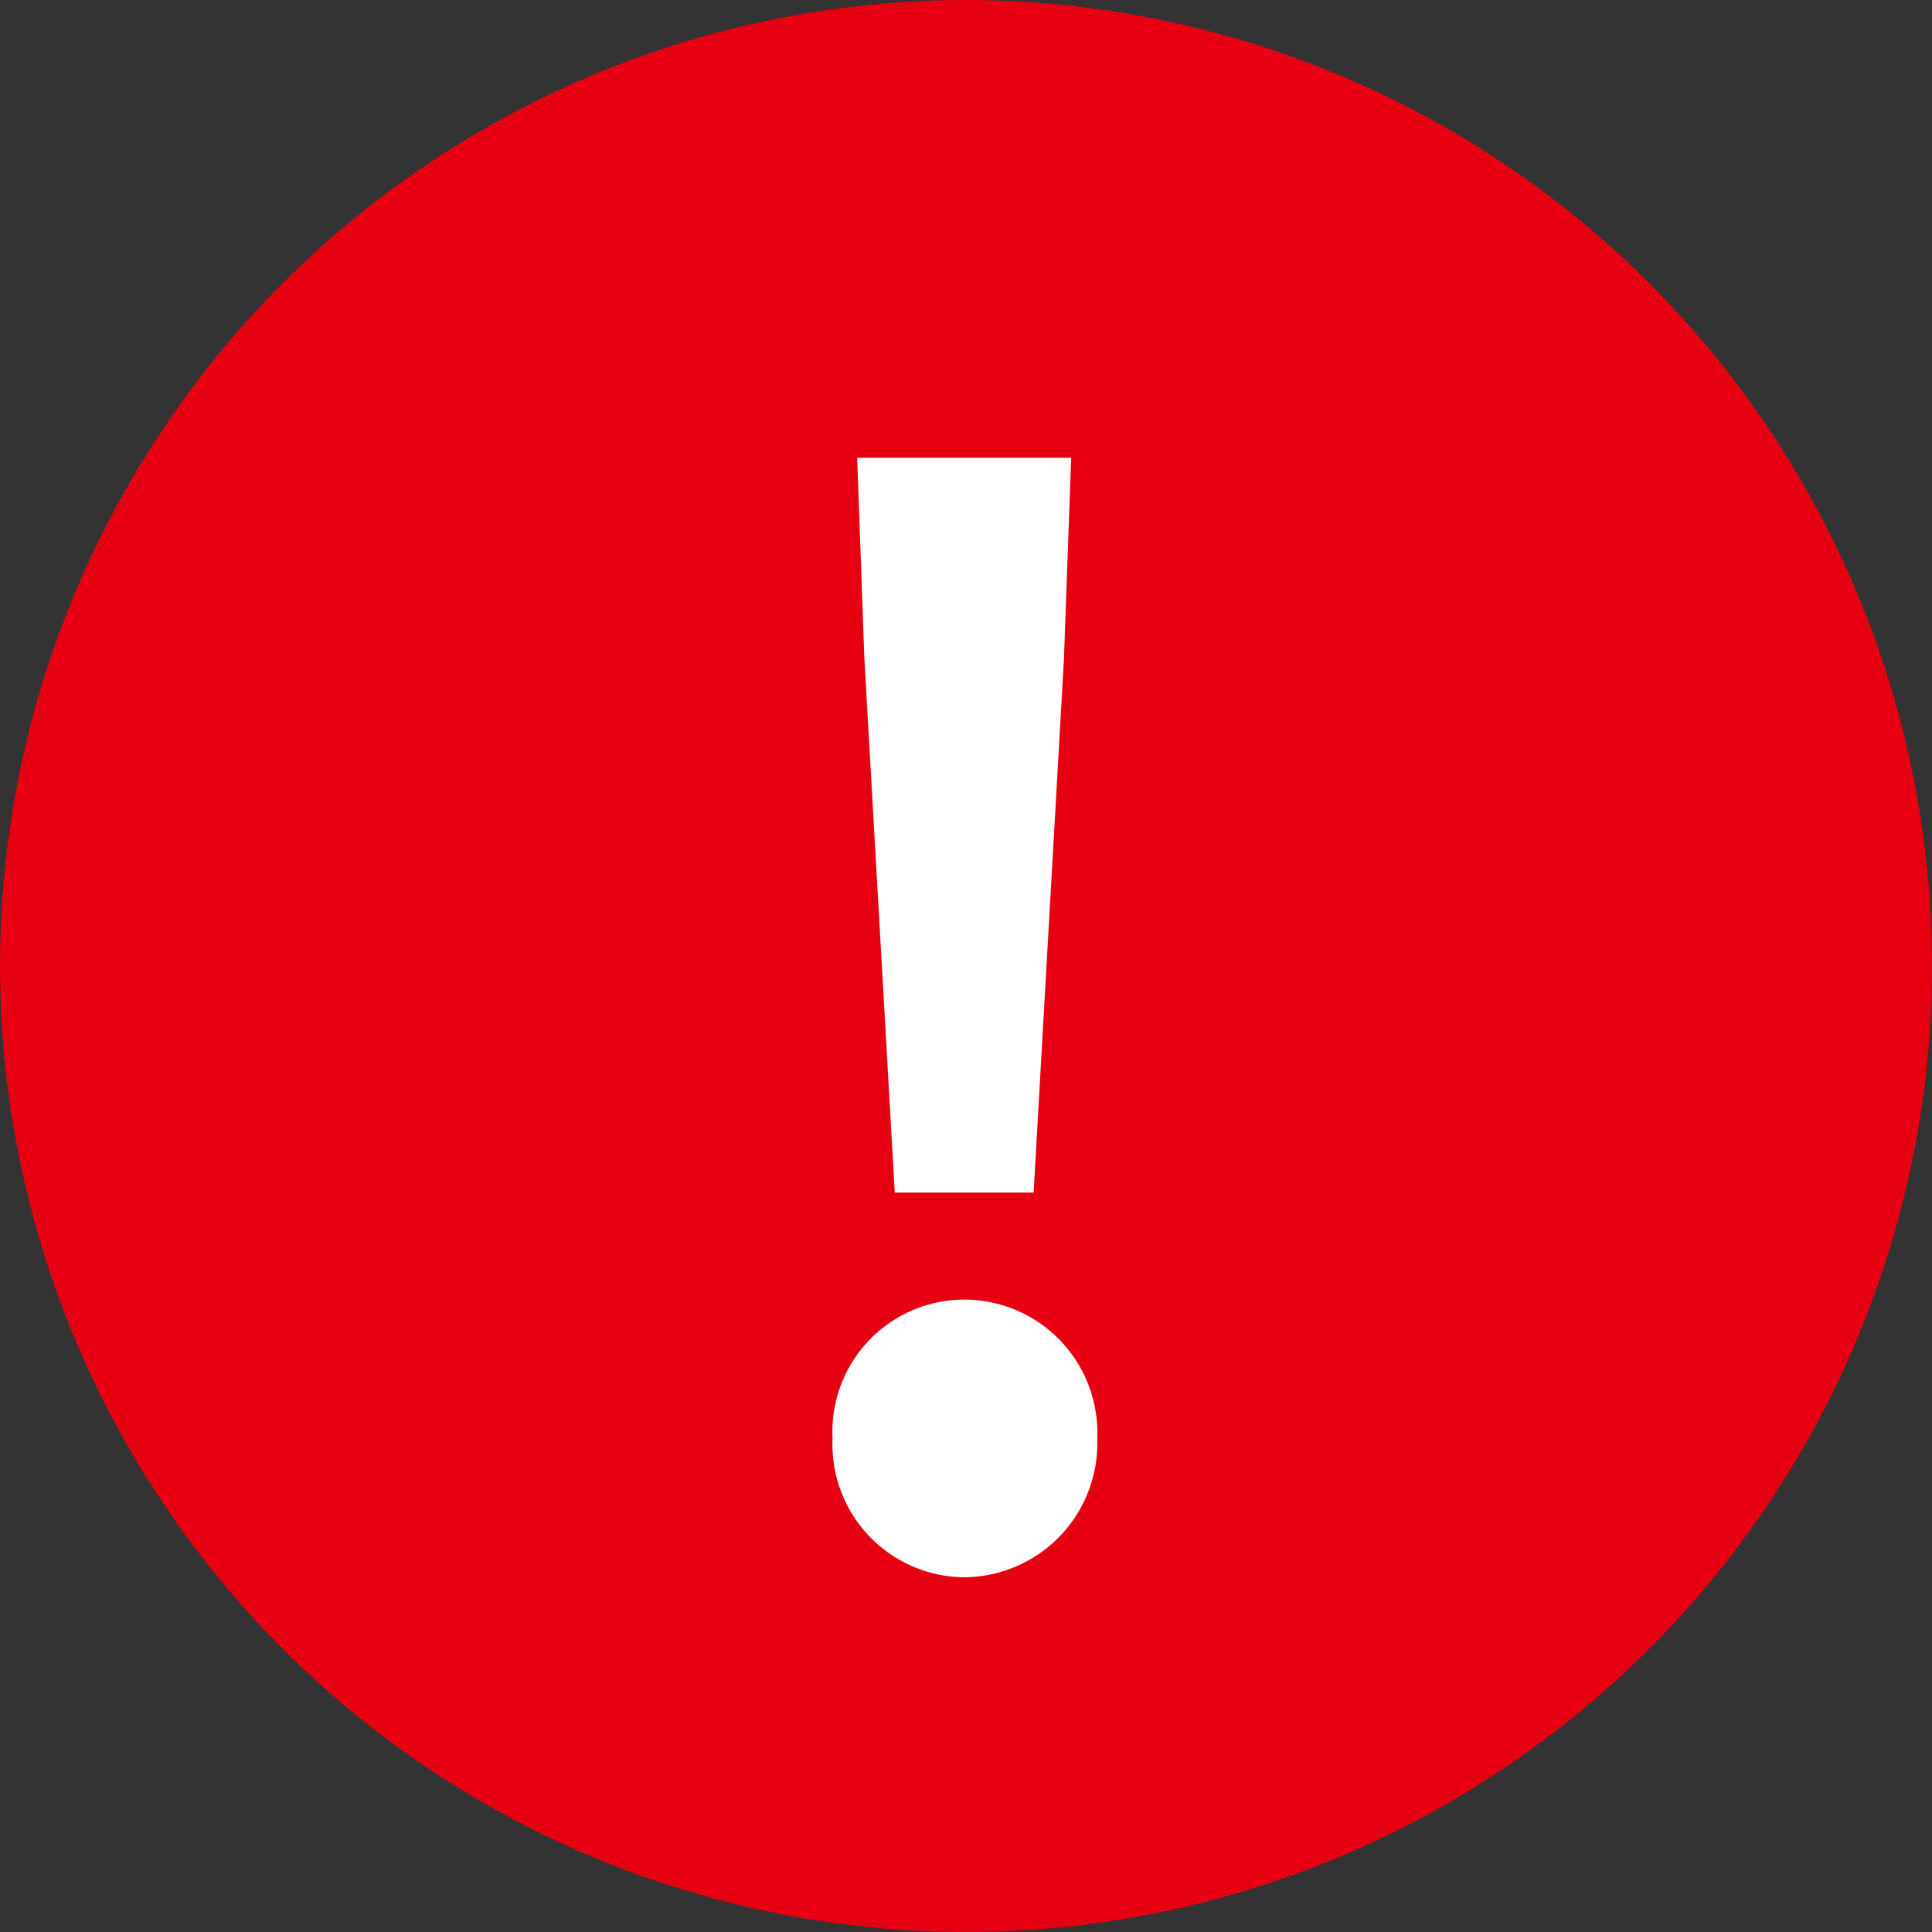 <svg xmlns="http://www.w3.org/2000/svg" width="30" height="30" viewBox="0 0 30 30">
  <rect x="0" y="0" width="30" height="30" fill="#333333" stroke="none"/>
  <g id="グループ_181" data-name="グループ 181" transform="translate(-487 -1078)">
    <g id="グループ_182" data-name="グループ 182" transform="translate(32 -0.007)">
      <circle id="楕円形_5" data-name="楕円形 5" cx="15" cy="15" r="15" transform="translate(455 1078.007)" fill="#e60012"/>
      <path id="パス_504" data-name="パス 504" d="M-1.491-9.112H.665L1.136-17.4l.112-3.122H-2.075l.112,3.122ZM-.413-3.138A2.082,2.082,0,0,0,1.653-5.294,2.068,2.068,0,0,0-.413-7.45,2.051,2.051,0,0,0-2.457-5.294,2.064,2.064,0,0,0-.413-3.138Z" transform="translate(470.385 1105.637)" fill="#fff"/>
    </g>
  </g>
</svg>
